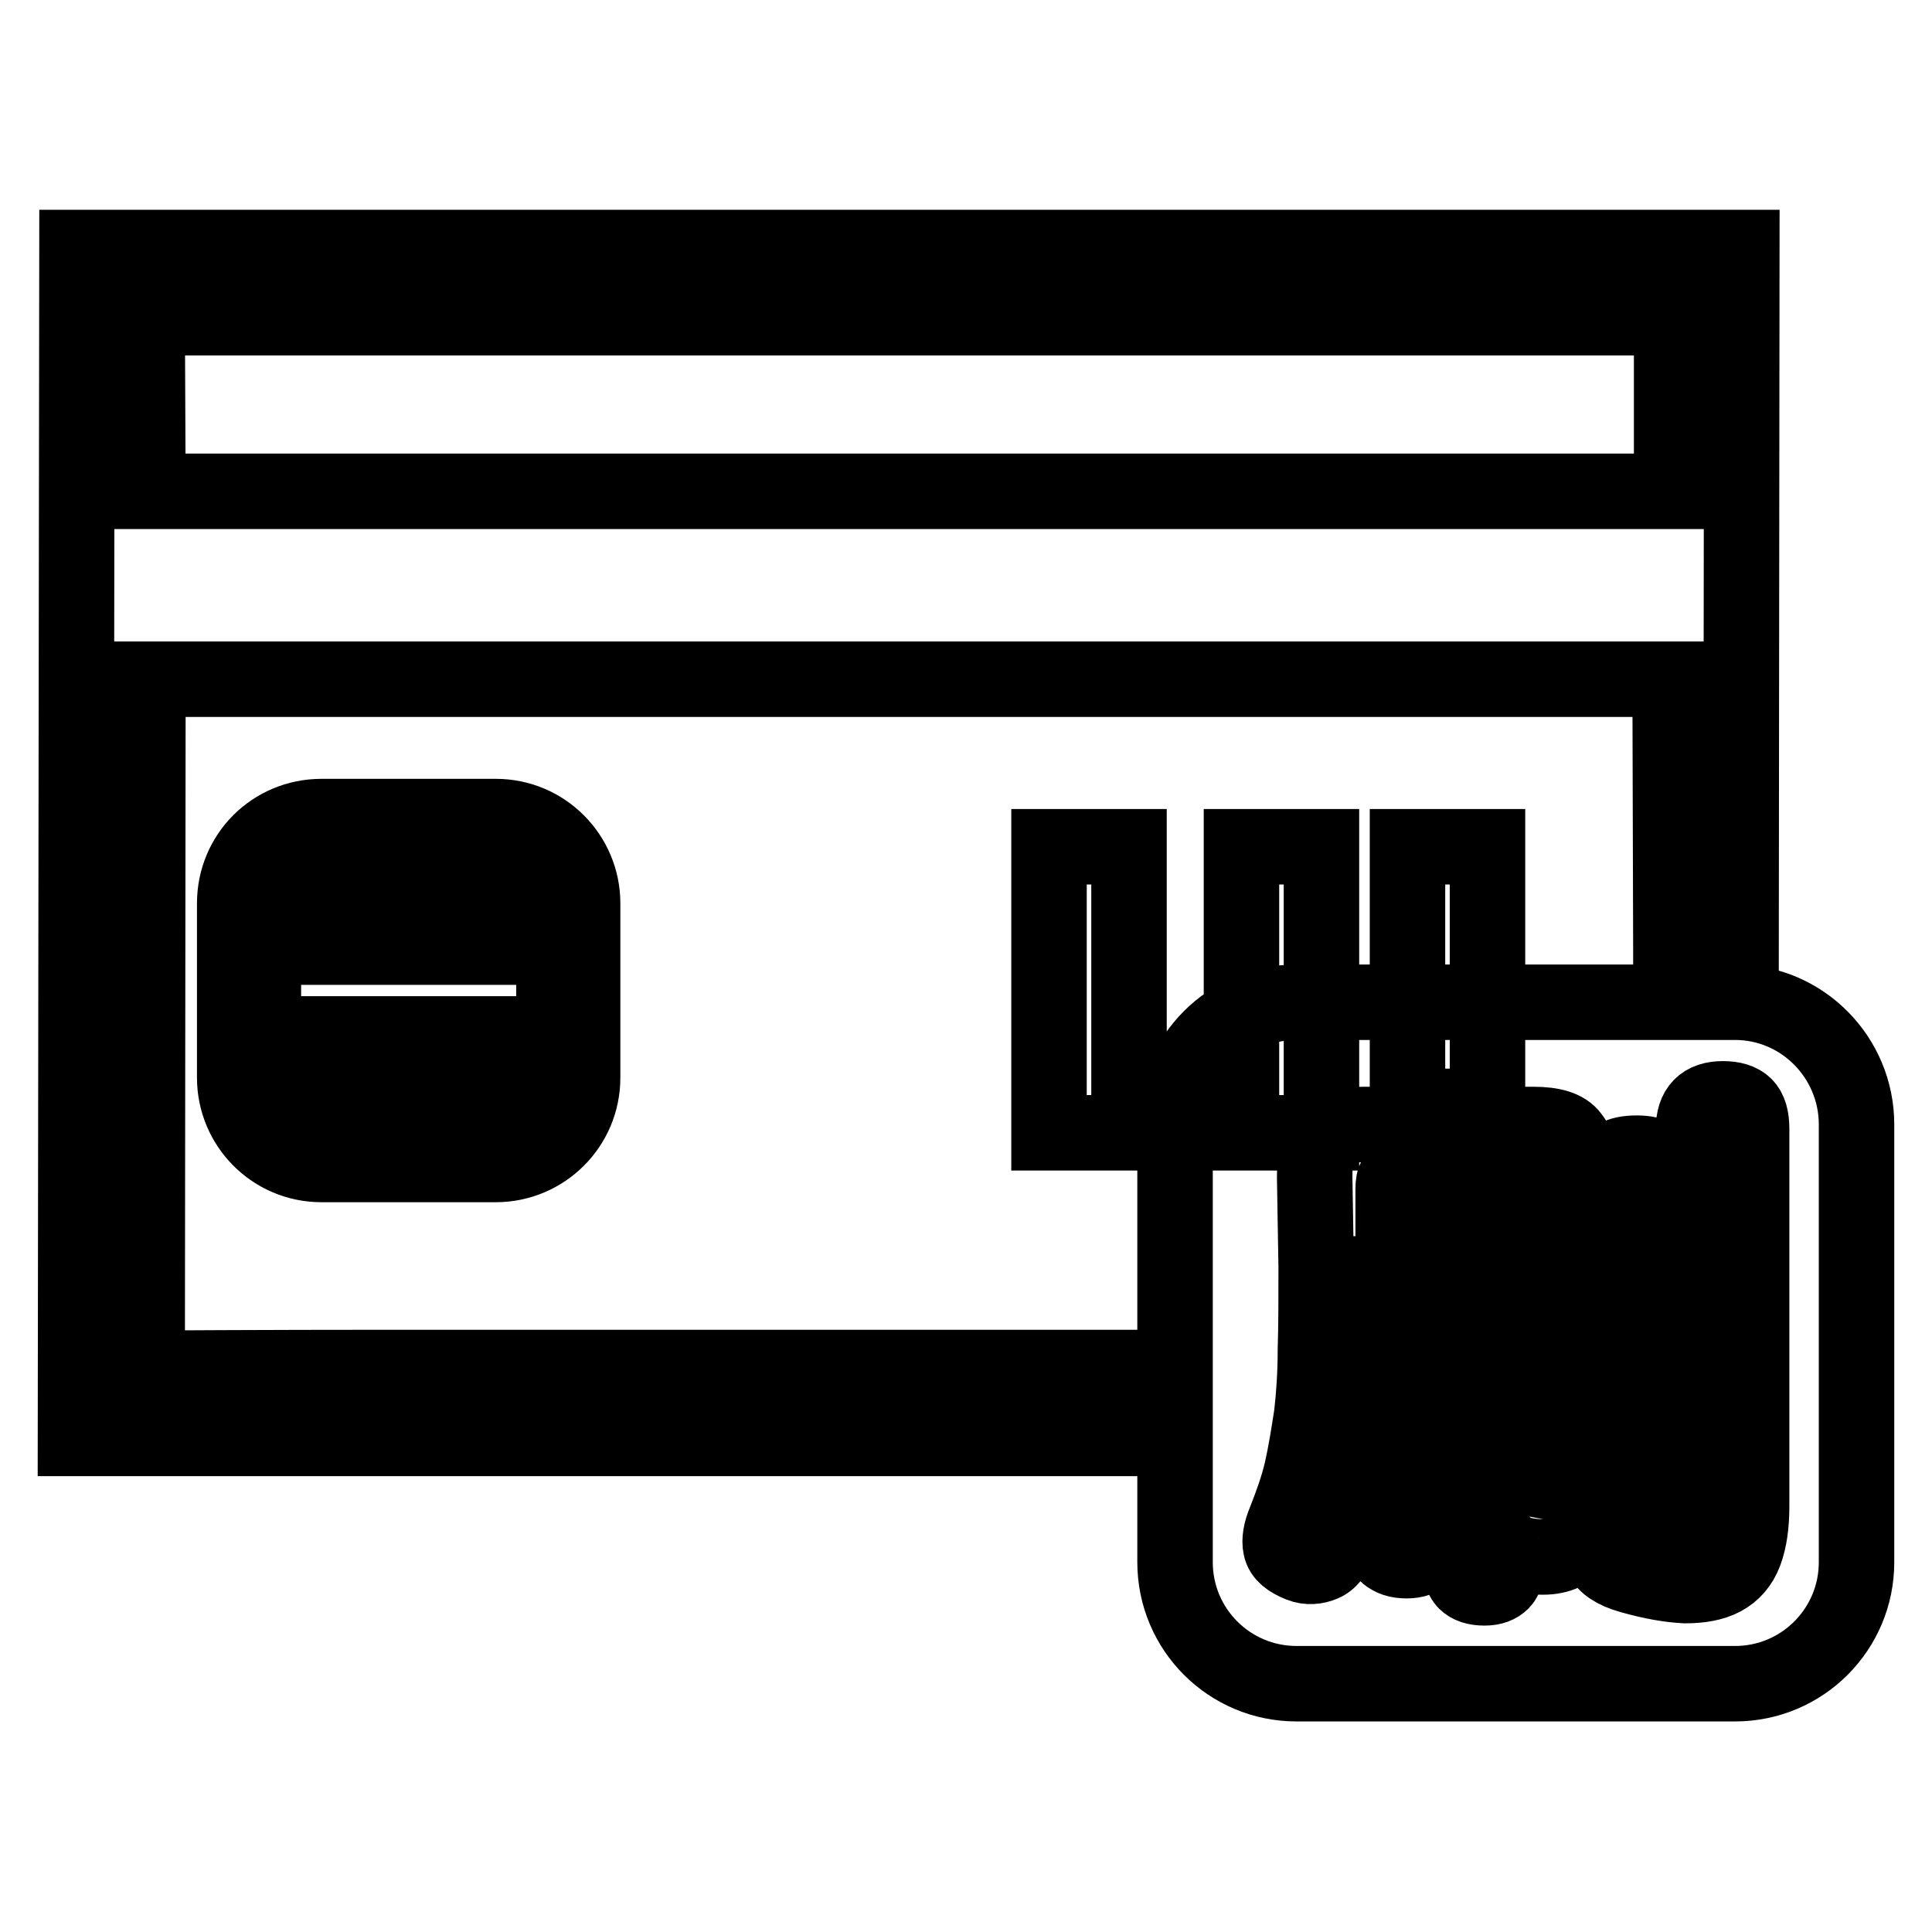<?xml version="1.0" encoding="utf-8"?>
<!-- Svg Vector Icons : http://www.onlinewebfonts.com/icon -->
<!DOCTYPE svg PUBLIC "-//W3C//DTD SVG 1.1//EN" "http://www.w3.org/Graphics/SVG/1.1/DTD/svg11.dtd">
<svg version="1.1" xmlns="http://www.w3.org/2000/svg" xmlns:xlink="http://www.w3.org/1999/xlink" x="0px" y="0px" viewBox="0 0 256 256" enable-background="new 0 0 256 256" xml:space="preserve">
<g> <path stroke-width="10" fill-opacity="0" stroke="#000000"  d="M204.8,156c-0.3-0.1-0.8-0.2-1.6-0.2h-17.3c-0.5,0-0.8,0.1-1,0.3c-0.2,0.2-0.3,0.7-0.3,1.5v4.3H204 c0.9,0,1.3-0.6,1.3-1.8v-3.2C205.2,156.5,205.1,156.1,204.8,156L204.8,156z M205.4,182.2h-2.7V200c0.2-0.5,0.6-0.8,1.1-0.9 c0.5-0.1,1.1-0.1,1.7,0.1c0.5,0.2,0.8,0.2,1,0.1c0.2-0.1,0.2-0.5,0.2-1.2v-14.9c0-0.5-0.1-0.8-0.3-0.9 C206.3,182.2,206,182.2,205.4,182.2L205.4,182.2z M229.9,132.8h-58.1c-8.9,0-16.1,7.2-16.1,16.1v58.1c0,8.9,7.2,16.1,16.1,16.1 h58.1c8.9,0,16.1-7.2,16.1-16.1V149C246,140.1,238.8,132.8,229.9,132.8z M213.2,156.5c0-1.7,0.3-2.7,0.9-3.1 c0.6-0.4,1.5-0.6,2.8-0.6c1.1,0,2,0.2,2.7,0.6c0.7,0.4,1.1,1.5,1.1,3.1v34c0,1.5-0.3,2.6-1,3.1c-0.7,0.5-1.6,0.8-2.7,0.8 c-1.3,0-2.2-0.3-2.8-0.8c-0.6-0.5-0.9-1.6-0.9-3.1L213.2,156.5L213.2,156.5z M181,187.1c-0.5,6-1.6,11.5-3.3,16.6 c-0.6,1.9-1.4,3.1-2.4,3.5c-0.9,0.4-2,0.5-3,0.1c-1.5-0.6-2.4-1.3-2.6-2.3c-0.2-0.9,0-2.1,0.6-3.5c0.9-2.3,1.7-4.5,2.2-6.7 c0.5-2.2,0.9-4.7,1.3-7.3c0.3-2.6,0.5-5.5,0.5-8.7c0.1-3.1,0.1-6.8,0.1-10.9l-0.2-12c0-2.5,0.4-4.3,1.3-5.3 c0.9-1.1,2.6-1.6,5.1-1.6h22.6c2.5,0,4.2,0.5,5,1.6c0.9,1.1,1.3,2.9,1.3,5.3v5.9c0,2.4-0.4,4.2-1.3,5.3c-0.9,1.1-2.6,1.7-5,1.7 h-21.6C181.8,174.9,181.5,181,181,187.1L181,187.1z M210.4,199c0,2.3-0.5,4.1-1.5,5.4s-2.6,2-4.9,1.9c-2.2-0.1-3.6-0.6-4.3-1.3v1.6 c0,1.5-0.2,2.5-0.7,3c-0.5,0.5-1.2,0.8-2.3,0.8c-1.2,0-2-0.3-2.5-0.8c-0.5-0.5-0.8-1.5-0.8-3v-24.5h-2.7c-0.5,0-0.8,0.1-1,0.3 c-0.2,0.2-0.2,0.7-0.2,1.5V203c0,1.4-0.2,2.3-0.7,2.9c-0.5,0.6-1.3,0.9-2.4,0.9c-1.2,0-2-0.3-2.6-0.8c-0.6-0.5-0.9-1.5-0.9-3v-21 c0-2.4,0.4-4.1,1.2-5.1c0.8-1,2.4-1.5,4.8-1.5h4.5V173c0-1.5,0.2-2.5,0.7-3c0.5-0.5,1.3-0.7,2.5-0.7c1.1,0,1.9,0.2,2.4,0.7 c0.5,0.5,0.7,1.5,0.7,3v2.4h4.5c2.3,0,3.9,0.5,4.8,1.5c0.9,1,1.3,2.7,1.3,5.1L210.4,199L210.4,199L210.4,199z M232.1,199.5 c0,2.6-0.3,4.6-0.9,6.2c-0.6,1.6-1.6,2.7-2.9,3.4c-1.3,0.7-3,1-5,1c-2-0.1-4.4-0.5-7.2-1.3c-2.2-0.6-3.4-1.5-3.9-2.5 c-0.4-1.1-0.3-2.4,0.3-4c1-2.5,2.9-3.2,5.7-2c1.3,0.6,2.4,1,3.2,1.1c0.8,0.2,1.4,0.2,1.9,0c0.4-0.2,0.7-0.6,0.9-1.2 c0.1-0.6,0.2-1.4,0.2-2.4v-48.2c0-2.7,1.3-4,3.9-4c1.3,0,2.3,0.3,2.9,0.9c0.6,0.6,0.9,1.6,0.9,3.1V199.5L232.1,199.5z M230.8,32.8 H10.2L10,190.6l142,0v-9.4H51.8c-16.6,0-32.3,0.1-32.3,0.1L19.6,90h201.7l0.1,35.4v0.9h9.3L230.8,32.8z M221.5,42.1l0,23l-201.9,0 l-0.1-23L221.5,42.1z M139,150.1h10.6v-37.9H139V150.1L139,150.1z M164.5,150.1h10.6v-37.9h-10.6V150.1z M186.5,146.6h10.6v-34.4 h-10.6V146.6z M59.9,121.6h3.8V112h-3.8V121.6z M59.9,150.4h3.8V137h-3.8V150.4z M44.5,150.4h3.8v-9.6h-3.8V150.4z M44.5,121.6h3.8 V112h-3.8V121.6z M73.3,125.5v-3.8H34.9v3.8H73.3z M59.9,140.8V137h-25v3.8H59.9z M34.9,142.8c0,4.2,3.4,7.7,7.7,7.7c0,0,0,0,0,0 h23.1c4.2,0,7.7-3.4,7.7-7.7c0,0,0,0,0,0v-23.1c0-4.2-3.4-7.7-7.7-7.7c0,0,0,0,0,0H42.6c-4.2,0-7.7,3.4-7.7,7.7c0,0,0,0,0,0V142.8z  M42.6,108.2h23.1c6.4,0,11.5,5.2,11.5,11.5v23.1c0,6.4-5.2,11.5-11.5,11.5l0,0H42.6c-6.4,0-11.5-5.2-11.5-11.5c0,0,0,0,0,0v-23.1 C31.1,113.3,36.2,108.2,42.6,108.2C42.6,108.2,42.6,108.2,42.6,108.2L42.6,108.2z"/></g>
</svg>